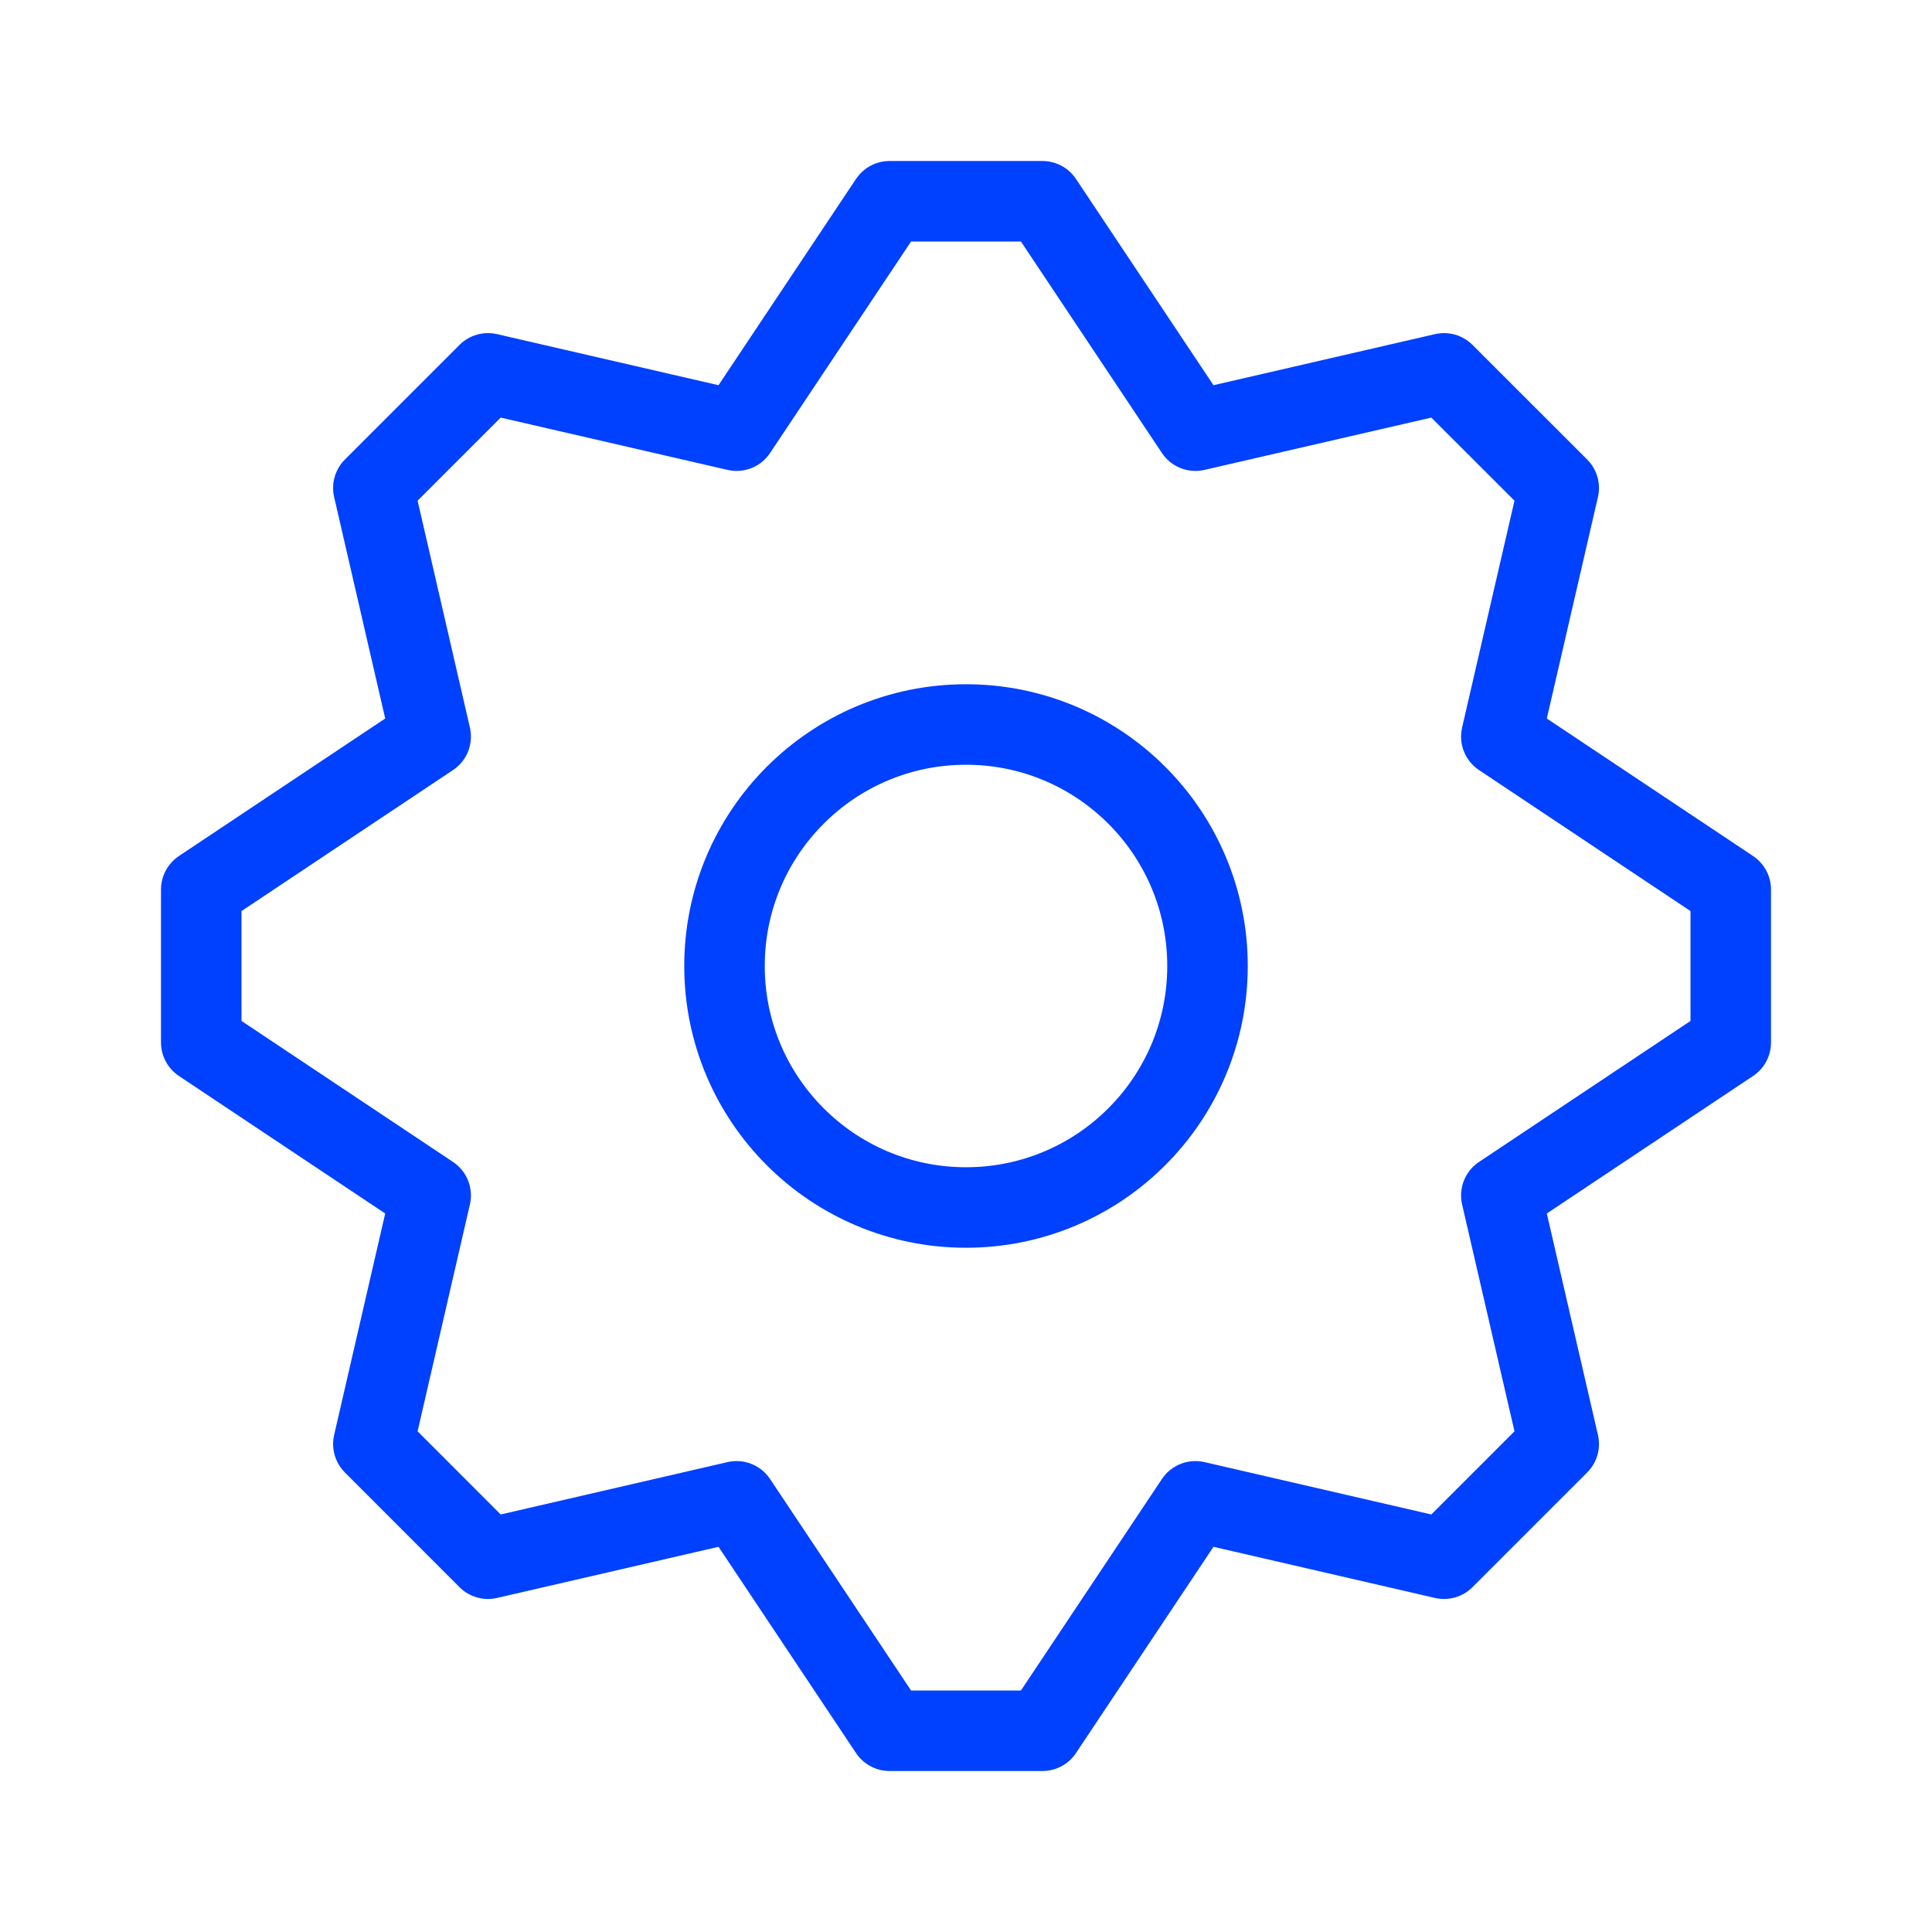 <svg width="24" height="24" viewBox="0 0 24 24" fill="none" xmlns="http://www.w3.org/2000/svg">
<path d="M9.15 5.35L6.062 4.638L4.638 6.062L5.35 9.15L2.5 11.05V12.95L5.35 14.85L4.638 17.938L6.062 19.363L9.15 18.65L11.05 21.5H12.95L14.85 18.65L17.938 19.363L19.363 17.938L18.65 14.85L21.5 12.95V11.05L18.65 9.15L19.363 6.062L17.938 4.638L14.85 5.35L12.95 2.5H11.05L9.15 5.35Z" stroke="#0040FF" stroke-linejoin="round"/>
<path d="M15 12C15 13.657 13.657 15 12 15C10.343 15 9 13.657 9 12C9 10.343 10.343 9 12 9C13.657 9 15 10.343 15 12Z" stroke="#0040FF" stroke-linejoin="round"/>
</svg>
